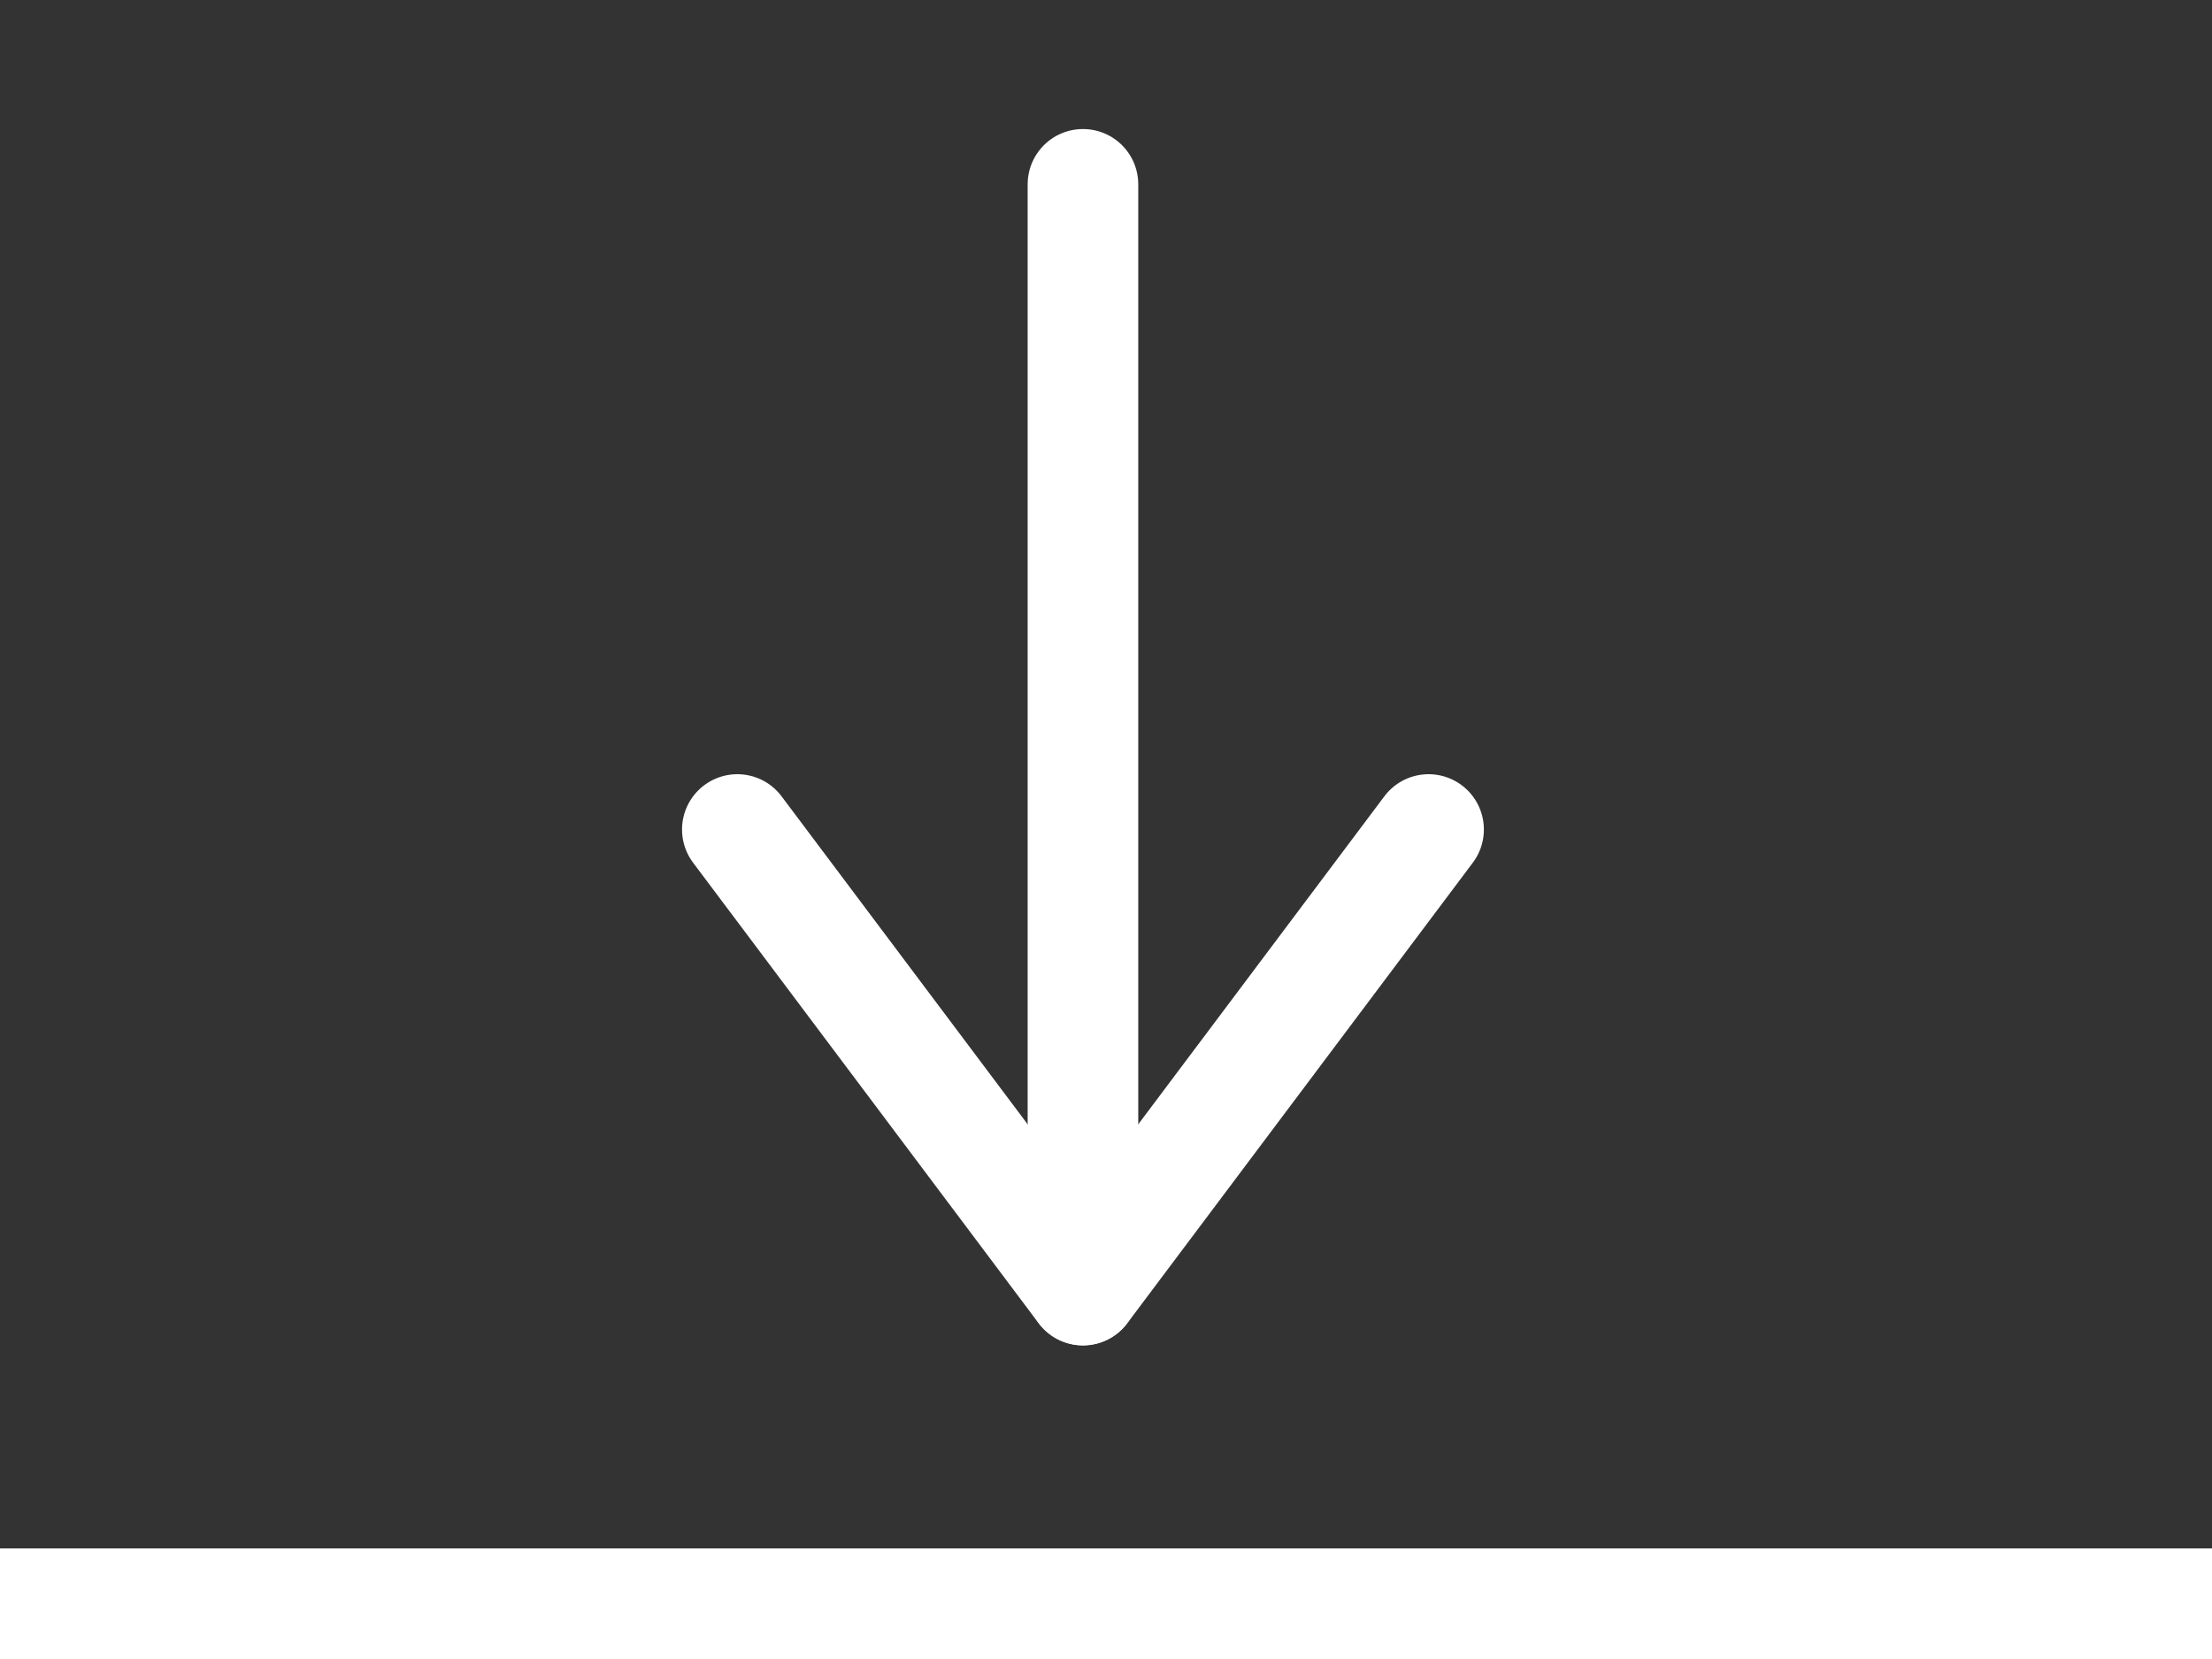 <svg width="12" height="9" viewBox="0 0 12 9" fill="none" xmlns="http://www.w3.org/2000/svg">
<rect x="0" y="0" width="12" height="9" fill="#333333" stroke="none"/>
<line y1="8.7" x2="12" y2="8.7" stroke="white" stroke-width="0.6"/>
<path d="M5.875 1V6.998" stroke="white" stroke-width="0.6" stroke-linecap="round" stroke-linejoin="round"/>
<path d="M4 4.5L5.875 6.999L7.75 4.5" stroke="white" stroke-width="0.6" stroke-linecap="round" stroke-linejoin="round"/>
</svg>
